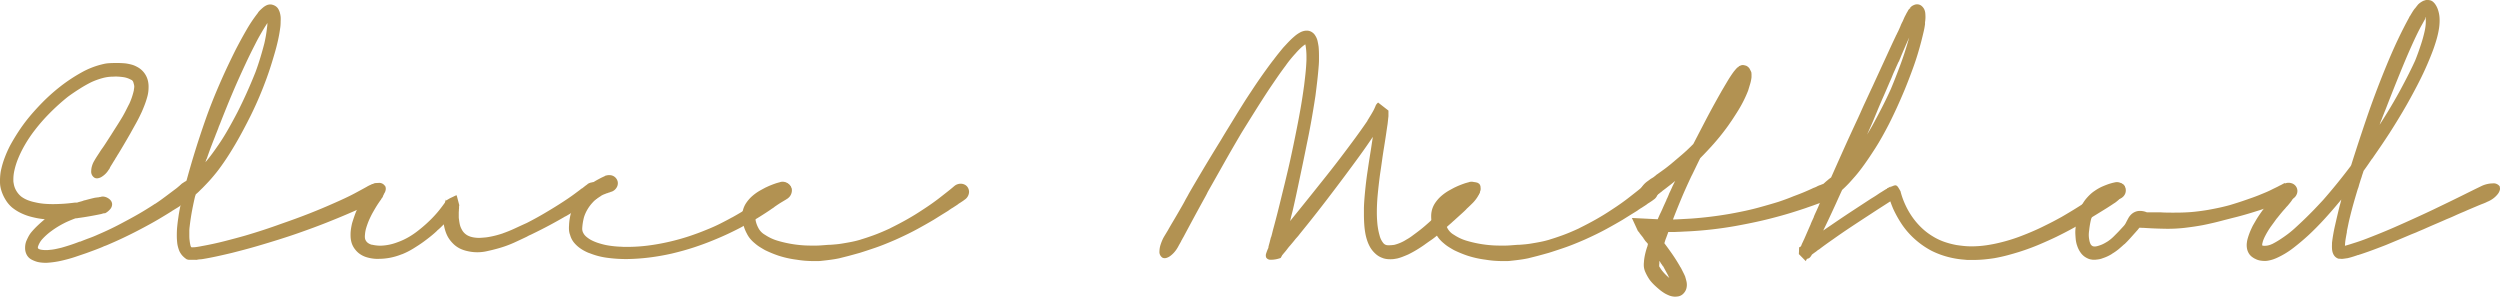 <svg xmlns="http://www.w3.org/2000/svg" viewBox="0 0 136.91 16.256"><defs><style>.a{fill:#b29252;}</style></defs><title>about_sign</title><path class="a" d="M10.64,10.094a.267.267,0,0,1,.077.178.533.533,0,0,1-.038.228,1.032,1.032,0,0,1-.14.245,1.255,1.255,0,0,1-.228.231l.007-.007a.926.926,0,0,1-.115.087.475.475,0,0,0-.066.045.412.412,0,0,1-.049.028l-.063.035h.007l-.077.049-.1.063h.007q-.077.056-.189.123c-.075.044-.161.1-.259.157h.007q-.287.182-.735.448t-1.162.637q-.35.182-.777.385t-.924.413a.811.811,0,0,1-.1.035.221.221,0,0,1-.053.024.208.208,0,0,0-.052.025q-.2.083-.427.168l-.455.168q-.294.1-.609.207t-.714.2a4.821,4.821,0,0,1-.861.126c-.07,0-.146,0-.228-.007a1.716,1.716,0,0,1-.277-.042,1.66,1.66,0,0,1-.322-.129.636.636,0,0,1-.266-.27.783.783,0,0,1-.084-.378,1.01,1.01,0,0,1,.063-.357c.038-.088.078-.175.123-.259a1.464,1.464,0,0,1,.165-.245,4.573,4.573,0,0,1,.347-.364q.185-.175.381-.336a4.236,4.236,0,0,1-.448-.063q-.209-.042-.413-.1a3,3,0,0,1-.5-.2,2.45,2.45,0,0,1-.441-.287,1.735,1.735,0,0,1-.35-.42,2.147,2.147,0,0,1-.231-.511,1.716,1.716,0,0,1-.06-.273A2.086,2.086,0,0,1,0,9.877a2.967,2.967,0,0,1,.018-.322,2.225,2.225,0,0,1,.052-.3,4.578,4.578,0,0,1,.189-.623,6.065,6.065,0,0,1,.3-.672Q.756,7.6,1,7.224a9.319,9.319,0,0,1,.567-.777q.329-.4.749-.83A10.3,10.3,0,0,1,3.3,4.739a8.939,8.939,0,0,1,1.162-.77,4.459,4.459,0,0,1,1.2-.462,1.667,1.667,0,0,1,.3-.045q.161-.011.315-.011a5.121,5.121,0,0,1,.6.021,2.764,2.764,0,0,1,.315.063,1.309,1.309,0,0,1,.3.119,1.155,1.155,0,0,1,.623.84,1.358,1.358,0,0,1,.021.3,1.905,1.905,0,0,1-.077.532q-.063.224-.14.423t-.154.375q-.161.35-.326.644t-.3.539q-.189.329-.364.626t-.3.5a.921.921,0,0,0-.059.095c-.017.03-.034.06-.053.087a1.1,1.1,0,0,0-.07.119q-.078.119-.129.207c-.035.058-.062.1-.081.129l-.039.066c-.012.021-.022.041-.032.06l.007-.007a.33.33,0,0,1-.07.112,1.136,1.136,0,0,1-.178.224,1.161,1.161,0,0,1-.207.161.551.551,0,0,1-.207.077.285.285,0,0,1-.179-.028.39.39,0,0,1-.182-.378.965.965,0,0,1,.042-.266,1.18,1.18,0,0,1,.126-.287q.034-.063.091-.154t.168-.259L5.5,8.27c.028-.044.061-.092.1-.144q.1-.14.221-.329T6.1,7.364a.057.057,0,0,0,.017-.028.063.063,0,0,1,.018-.028q.119-.189.28-.441t.308-.5c.056-.1.112-.2.168-.312s.114-.225.175-.346v.007a3.692,3.692,0,0,0,.147-.36,3.856,3.856,0,0,0,.119-.417v.007a.048.048,0,0,1,0-.021.048.048,0,0,0,0-.021.871.871,0,0,0,.021-.161.614.614,0,0,0-.007-.07.858.858,0,0,0-.035-.133A.236.236,0,0,0,7.2,4.375H7.189a1.213,1.213,0,0,0-.413-.147c-.093-.014-.189-.024-.287-.031a2.255,2.255,0,0,0-.287,0,2.238,2.238,0,0,0-.588.08A3.892,3.892,0,0,0,5,4.5H5a6.865,6.865,0,0,0-.626.354q-.34.214-.647.438a11.41,11.41,0,0,0-1.029.928,9.6,9.6,0,0,0-.791.906,7.239,7.239,0,0,0-.563.84,6.1,6.1,0,0,0-.381.791,4.036,4.036,0,0,0-.171.56,2.231,2.231,0,0,0-.06.49v.1a.5.5,0,0,0,.014.112,1.119,1.119,0,0,0,.15.434,1.193,1.193,0,0,0,.262.308,1.534,1.534,0,0,0,.361.2,2.483,2.483,0,0,0,.409.119,3.355,3.355,0,0,0,.476.077q.238.021.483.021t.56-.018q.3-.018.665-.066h.1l.035-.007h.007l.014-.007a.522.522,0,0,1,.08-.024c.031-.007.06-.015.088-.024a.9.9,0,0,0,.147-.049.129.129,0,0,1,.042-.011.294.294,0,0,0,.049-.01q.126-.035.263-.07t.262-.063l.161-.021h.039l.018-.007H5.4a.106.106,0,0,1,.046-.007.161.161,0,0,0,.052-.007l.021-.007a.413.413,0,0,1,.2-.007.592.592,0,0,1,.2.081A.529.529,0,0,1,6.08,11a.337.337,0,0,1,.06.193.414.414,0,0,1-.088.241.925.925,0,0,1-.29.242l-.105.007-.028.007.042-.007a.12.12,0,0,1-.035.011.139.139,0,0,0-.035.01H5.593a.289.289,0,0,1-.07.021q-.266.056-.605.116t-.647.1a.384.384,0,0,1-.077.014.19.19,0,0,0-.031,0l-.024,0q-.155.056-.343.136t-.308.144a4.951,4.951,0,0,0-.682.423,3.324,3.324,0,0,0-.508.458,1.152,1.152,0,0,0-.136.2,1.094,1.094,0,0,0-.088.21.128.128,0,0,0,.014.077.082.082,0,0,0,.039.031l.06.025H2.177a1.222,1.222,0,0,0,.315.035l.1,0c.044,0,.085-.006.123-.01a2.5,2.5,0,0,0,.343-.049q.161-.034.308-.07.2-.056.451-.137t.5-.178a.028.028,0,0,1,.021-.007.069.069,0,0,0,.035-.014A.028.028,0,0,0,4.4,13.23a.127.127,0,0,0,.035-.014q.245-.1.472-.182t.445-.182q.742-.315,1.435-.693.623-.329,1.029-.574t.679-.427v.007q.2-.133.339-.234t.252-.186l.2-.15.172-.129.168-.126-.007.007.07-.056.07-.056a1.331,1.331,0,0,1,.5-.235.384.384,0,0,1,.389.1ZM4.375,13.237,4.4,13.23A.028.028,0,0,1,4.375,13.237Z"/><path class="a" d="M20.734,10.017a.369.369,0,0,1,.343.161l.007-.007a.321.321,0,0,1,.042.189.486.486,0,0,1-.07.213,1.074,1.074,0,0,1-.171.217,1.213,1.213,0,0,1-.255.193l-.109.059c-.04.021-.087.046-.144.074a.618.618,0,0,0-.073.035l-.087.049-.452.2q-.283.126-.738.322t-1.124.462q-.669.267-1.621.6-.462.161-1.029.339t-1.19.36q-.315.092-.654.182t-.7.182q-.378.091-.794.182t-.794.154a1.175,1.175,0,0,1-.15.018,1.173,1.173,0,0,0-.151.018.283.283,0,0,1-.045.01.477.477,0,0,1-.066,0,.152.152,0,0,0-.031,0l-.032,0H10.5a.089.089,0,0,1-.024,0,.1.1,0,0,0-.031,0c-.038,0-.071,0-.1,0a.5.5,0,0,1-.123-.031,1.206,1.206,0,0,1-.266-.234,1.111,1.111,0,0,1-.133-.214,1.843,1.843,0,0,1-.07-.207,1.7,1.7,0,0,1-.042-.192c-.009-.075-.016-.149-.021-.224s-.007-.156-.007-.245q0-.252.021-.466c.014-.142.03-.279.049-.409s.035-.244.049-.326.027-.154.039-.217.025-.128.042-.2.036-.155.059-.262a.388.388,0,0,1-.21-.049.329.329,0,0,1-.119-.133.435.435,0,0,1,.045-.4,1.406,1.406,0,0,1,.346-.4L10,10.038a.492.492,0,0,1,.07-.056l.014-.007a.006.006,0,0,0,.007-.007.273.273,0,0,1,.046-.024A.321.321,0,0,0,10.2,9.9a.02.02,0,0,0,.014-.007q.209-.762.385-1.34t.336-1.061q.161-.49.326-.959t.375-1q.209-.525.507-1.2t.752-1.589q.315-.609.6-1.1a7.8,7.8,0,0,1,.6-.9L14.14.686l-.014.007a1.253,1.253,0,0,1,.158-.172c.067-.063.132-.118.192-.165L14.49.35A.006.006,0,0,0,14.5.343a.893.893,0,0,1,.112-.06.414.414,0,0,1,.112-.032.4.4,0,0,1,.157,0,.641.641,0,0,1,.151.052.485.485,0,0,1,.2.175,1.03,1.03,0,0,1,.084.182,1.352,1.352,0,0,1,.053.263,1.735,1.735,0,0,1,0,.241q0,.119-.007.214a1.734,1.734,0,0,1-.021.178q-.042.322-.122.676t-.179.689q-.091.315-.2.662t-.238.7A20.192,20.192,0,0,1,13.744,6.3q-.437.875-.8,1.5t-.672,1.071q-.294.427-.5.672-.182.224-.354.409t-.332.347q-.105.1-.189.186c-.056.054-.114.106-.175.157l-.021.063a.052.052,0,0,0-.007.021.051.051,0,0,1-.007.021v-.007q-.077.315-.161.752t-.14.92a2.015,2.015,0,0,0-.018.221c0,.082,0,.155,0,.221,0,.1,0,.2.014.294a2.133,2.133,0,0,0,.049.294.226.226,0,0,0,.049.1,1.35,1.35,0,0,0,.252-.011c.089-.012.18-.027.273-.045H11q.672-.119,1.3-.28t1.117-.3q.546-.161,1.036-.322t.931-.322q.91-.315,1.582-.581t1.176-.49q.84-.364,1.295-.609t.63-.343a.021.021,0,0,0,.014-.007.078.078,0,0,1,.021-.014.046.046,0,0,0,.021-.021s0,0-.007.014a1.668,1.668,0,0,1,.336-.147A1,1,0,0,1,20.734,10.017ZM11.361,8.582a1.184,1.184,0,0,1-.042.116c0,.007-.008.01-.011.01s-.006.008-.01.025-.021.066-.049.15q.175-.2.378-.476t.441-.63q.2-.3.434-.71t.49-.9q.252-.494.507-1.057t.494-1.165q.14-.379.263-.784t.22-.784V2.38c.028-.122.055-.254.081-.4s.048-.3.066-.469a1.513,1.513,0,0,0,.021-.252l-.073.115-.074.116q-.133.217-.27.458t-.255.479q-.259.5-.518,1.054T12.936,4.62q-.28.645-.5,1.187t-.381.956c-.009.023-.021.051-.035.084l-.035.084a.412.412,0,0,0-.021.063.292.292,0,0,1-.021.056l-.074.189c-.026.065-.05.126-.074.182l.007-.007q-.119.294-.228.581T11.361,8.582Z"/><path class="a" d="M32.165,10.087a.592.592,0,0,1,.343-.105.511.511,0,0,1,.217.046.379.379,0,0,1,.161.144.4.4,0,0,1,.038.364.63.63,0,0,1-.249.329h.007a.3.3,0,0,1-.06.039.251.251,0,0,0-.045.024l-.018.007-.018.007a.62.62,0,0,0-.077.038l-.133.081-.081.042c-.026.014-.057.033-.094.056s-.054.028-.077.042L32,11.249H32a.454.454,0,0,0-.077.042l-.077.049c-.051.033-.108.067-.171.1l-.193.112V11.55c-.051.028-.1.057-.154.087s-.1.062-.154.094l-.154.091a.52.52,0,0,1-.07.035.151.151,0,0,0-.049.028q-.343.2-.791.441t-1.022.518q-.028.014-.063.028a.323.323,0,0,0-.056.028.463.463,0,0,0-.06.028l-.045.028q-.336.161-.718.336a6.083,6.083,0,0,1-.878.315q-.294.083-.609.15a2.37,2.37,0,0,1-1.067-.007,1.8,1.8,0,0,1-.4-.136,1.41,1.41,0,0,1-.382-.276,1.712,1.712,0,0,1-.291-.382,1.862,1.862,0,0,1-.14-.343,3.007,3.007,0,0,1-.077-.329,3.864,3.864,0,0,1-.371.35h.007q-.146.14-.332.291c-.124.1-.265.209-.424.325s-.337.23-.536.354a4.052,4.052,0,0,1-.647.326l.007-.007a3.429,3.429,0,0,1-.644.192,3.363,3.363,0,0,1-.623.06h-.126a.822.822,0,0,1-.119-.007,2.06,2.06,0,0,1-.364-.066,1.335,1.335,0,0,1-.357-.15,1.156,1.156,0,0,1-.312-.276,1.118,1.118,0,0,1-.193-.34,1.392,1.392,0,0,1-.066-.329,2.708,2.708,0,0,1,0-.3q.014-.154.035-.27c.014-.077.03-.153.049-.228.037-.121.077-.242.119-.364s.088-.24.14-.357q.119-.266.228-.494t.179-.347l.063-.1c.019-.028.035-.054.049-.077v.007c.009-.019.018-.036.024-.052a.117.117,0,0,1,.025-.039l.028-.056a.587.587,0,0,1,.333-.266.4.4,0,0,1,.354.035.515.515,0,0,1,.144.192.569.569,0,0,1,.045.221.688.688,0,0,1-.018.154.585.585,0,0,1-.06.154c-.009.009-.019.02-.028.031a.252.252,0,0,0-.028.046l.007-.007a.09.09,0,0,0-.021.032.132.132,0,0,1-.028.039q-.056.077-.151.22t-.241.4q-.07.119-.144.27t-.123.27q-.063.154-.123.347a1.74,1.74,0,0,0-.073.4.735.735,0,0,0,0,.164.333.333,0,0,0,.045.137.409.409,0,0,0,.14.15.659.659,0,0,0,.2.087l-.007-.007a2.168,2.168,0,0,0,.455.056,2.752,2.752,0,0,0,.931-.182,3.676,3.676,0,0,0,.662-.308,4.4,4.4,0,0,0,.515-.357q.231-.182.423-.357t.333-.322q.217-.224.385-.437t.3-.4a.476.476,0,0,1,.042-.126v-.035l.042.049a.388.388,0,0,1,.091-.066c.056-.035.119-.07.189-.1s.133-.065.189-.091.086-.032.091-.018l.14.532-.021.112.014-.035a.541.541,0,0,0-.007.084.42.42,0,0,1-.007.077.191.191,0,0,1,0,.039.152.152,0,0,0,0,.031.885.885,0,0,0-.007.1v.234a.783.783,0,0,0,.014.147,2.6,2.6,0,0,0,.042.259,1.026,1.026,0,0,0,.1.266.773.773,0,0,0,.462.4h-.007a1.368,1.368,0,0,0,.259.059,1.97,1.97,0,0,0,.259.018q.119-.007.252-.018a2.536,2.536,0,0,0,.252-.031q.238-.042.434-.095t.357-.108h-.007a6.941,6.941,0,0,0,.654-.266q.3-.14.655-.3.532-.273.977-.536t.752-.458q.315-.2.525-.343t.357-.252l.15-.112.123-.091.07-.056a.677.677,0,0,1,.07-.049l-.007.007a.156.156,0,0,0,.042-.028l.126-.1c.042-.033.088-.065.14-.1Z"/><path class="a" d="M42.587,10.108A.549.549,0,0,1,42.917,10a.458.458,0,0,1,.357.168.42.42,0,0,1,.091.273.507.507,0,0,1-.052.217.52.52,0,0,1-.15.189.15.15,0,0,1-.063.042.032.032,0,0,0-.018.014.039.039,0,0,1-.018.014L43,10.955l-.21.126q-.141.084-.392.259v.007l-.063.042a.086.086,0,0,1-.021.014.078.078,0,0,0-.021.014l-.049.032a.232.232,0,0,0-.042.031q-.245.168-.616.4t-.931.529h.007q-.315.168-.71.357t-.893.392q-.483.2-1.043.385t-1.225.343a12.565,12.565,0,0,1-1.264.22,11.166,11.166,0,0,1-1.2.081,7.83,7.83,0,0,1-1.1-.073,3.964,3.964,0,0,1-.956-.256l.007.007a2.381,2.381,0,0,1-.462-.238,1.784,1.784,0,0,1-.371-.329,1.129,1.129,0,0,1-.231-.462v.014a.975.975,0,0,1-.052-.245,1.631,1.631,0,0,1,0-.238,3,3,0,0,1,.109-.71,3.04,3.04,0,0,1,.227-.584,3.22,3.22,0,0,1,.3-.455,3.179,3.179,0,0,1,.3-.343,2.043,2.043,0,0,1,.266-.21q.147-.1.287-.182.182-.1.294-.157l.175-.081a.154.154,0,0,1,.091-.035.578.578,0,0,1,.21-.017.467.467,0,0,1,.189.059.458.458,0,0,1,.217.294.446.446,0,0,1-.066.336.528.528,0,0,1-.291.224l.014-.014-.045.021-.045.021a.236.236,0,0,0-.042.01.424.424,0,0,0-.063.024l-.046.014c-.016,0-.036.012-.06.021l-.126.049a.933.933,0,0,0-.147.077h.007q-.105.063-.228.15a1.49,1.49,0,0,0-.242.221,2.128,2.128,0,0,0-.255.336,2.1,2.1,0,0,0-.207.448,3.068,3.068,0,0,0-.1.623.487.487,0,0,0,.053.242.663.663,0,0,0,.178.221,1.509,1.509,0,0,0,.34.217,2.648,2.648,0,0,0,.417.154,3.4,3.4,0,0,0,.5.112,5.438,5.438,0,0,0,.567.056c.065,0,.139.008.22.011s.155,0,.221,0a8.967,8.967,0,0,0,1.092-.07,11.7,11.7,0,0,0,1.176-.21q.573-.133,1.078-.3t.945-.35q.406-.16.77-.343T40.1,11.9l-.007.007q.568-.315.966-.584t.63-.445q.224-.182.378-.315t.252-.224l.032-.028.039-.028.1-.1A.542.542,0,0,1,42.587,10.108Z"/><path class="a" d="M42.23,10.136c.07-.028.132-.051.186-.07s.1-.035.15-.049.1-.028.154-.042l.014-.007a.5.5,0,0,1,.392.063.448.448,0,0,1,.21.308.466.466,0,0,1-.1.329.57.57,0,0,1-.287.2h.007a.581.581,0,0,1-.077.018.49.49,0,0,1-.063,0c-.023,0-.059,0-.1.007a1.761,1.761,0,0,0-.217.042.38.38,0,0,1-.084.014q-.119.035-.287.1a1.752,1.752,0,0,0-.371.2v.007a1.5,1.5,0,0,0-.2.175.739.739,0,0,0-.157.252q-.014.056-.025.105a.507.507,0,0,0-.01.1,1.1,1.1,0,0,0,.039.28,1.459,1.459,0,0,0,.123.308.9.9,0,0,0,.371.385,2.553,2.553,0,0,0,.315.179,2.5,2.5,0,0,0,.35.136,6.423,6.423,0,0,0,1.848.273q.308.007.542-.01l.431-.032h.077q.2-.014.371-.031t.371-.053c.145-.023.293-.05.444-.08s.316-.071.494-.123H47.13q.308-.091.707-.235t.924-.388h-.007q.525-.259.948-.5t.76-.466q.357-.231.612-.413t.431-.322q.315-.245.49-.385c.117-.093.2-.164.252-.21a.221.221,0,0,0,.035-.028.549.549,0,0,1,.329-.112.488.488,0,0,1,.2.042.417.417,0,0,1,.158.119.463.463,0,0,1,.1.28.5.5,0,0,1-.053.221.523.523,0,0,1-.15.186.021.021,0,0,1-.014.007.006.006,0,0,0-.007.007c-.023.019-.057.043-.1.074s-.106.071-.186.123a.385.385,0,0,0-.056.035l-.063.049c-.033.023-.068.046-.105.07s-.077.049-.119.077-.056.036-.084.052-.059.036-.091.06a.245.245,0,0,0-.052.035.281.281,0,0,1-.053.035h.007l-.364.224-.448.28q-.378.224-.882.5t-1.2.588q-.658.287-1.13.448t-.83.273q-.357.1-.637.175l-.5.126c-.135.028-.279.053-.431.074s-.316.041-.493.059a1.9,1.9,0,0,1-.221.018c-.082,0-.162,0-.241,0-.136,0-.284-.006-.445-.017s-.328-.032-.5-.06A5.376,5.376,0,0,1,42.629,14a6.284,6.284,0,0,1-.728-.3q-.126-.07-.284-.168a2.076,2.076,0,0,1-.27-.2,1.881,1.881,0,0,1-.259-.252,1.454,1.454,0,0,1-.21-.336v.007a2.339,2.339,0,0,1-.171-.448,1.7,1.7,0,0,1-.06-.441,1.38,1.38,0,0,1,.021-.266,1.28,1.28,0,0,1,.189-.469,2.015,2.015,0,0,1,.273-.329,2.63,2.63,0,0,1,.469-.35q.224-.126.371-.2l-.007.007C42.072,10.2,42.16,10.164,42.23,10.136Z"/><path class="a" d="M81,10.059a.288.288,0,0,1,.081.186.659.659,0,0,1-.035.259,1.309,1.309,0,0,1-.144.3,1.979,1.979,0,0,1-.238.3c-.042.042-.092.091-.15.147s-.12.115-.186.175l-.007.007-.021.024-.021.024q-.084.084-.224.21l-.364.329c-.023.023-.049.047-.077.07s-.054.046-.077.07a.174.174,0,0,0-.039.035.184.184,0,0,1-.039.035l.007-.007q-.161.14-.357.318t-.441.382a3.674,3.674,0,0,1-.315.238q-.175.119-.357.252-.2.14-.42.273t-.462.252q-.161.07-.308.126a2.519,2.519,0,0,1-.287.091l-.165.028a1.437,1.437,0,0,1-.22.014,1.513,1.513,0,0,1-.207-.014,1.019,1.019,0,0,1-.2-.049h.007a1.085,1.085,0,0,1-.4-.231,1.506,1.506,0,0,1-.291-.35,2.039,2.039,0,0,1-.171-.381,2.843,2.843,0,0,1-.1-.389,4.6,4.6,0,0,1-.06-.5q-.018-.259-.018-.553c0-.1,0-.2,0-.3s.006-.205.011-.308q.028-.427.08-.91t.123-.931q.035-.245.077-.515t.084-.528l.028-.182c.009-.061.019-.124.028-.189l.028-.182q.014-.091.028-.189-.35.525-.742,1.064t-.805,1.092q-.448.6-.969,1.281t-1.047,1.337l-.441.546a1.732,1.732,0,0,1-.115.143l-.116.13c-.051.065-.1.127-.15.186l-.15.178q-.07.077-.133.161t-.126.161a.249.249,0,0,0-.024.028.249.249,0,0,1-.024.028c-.009.01-.024.027-.045.053l-.06.073-.011.011a.064.064,0,0,0-.01.018l-.024.045-.053.094a1.5,1.5,0,0,1-.56.1.276.276,0,0,1-.231-.115.316.316,0,0,1,0-.242,2.156,2.156,0,0,1,.116-.294l.007-.07.035-.133c.009-.028.017-.056.024-.084a.6.6,0,0,1,.024-.077l-.007.007c0-.019.009-.036.014-.053s.009-.034.014-.052l.014-.06a.442.442,0,0,1,.028-.081L69.607,13c.023-.074.043-.147.06-.217s.034-.14.052-.21l.063-.231q.161-.6.3-1.169t.28-1.141q.07-.294.147-.616t.158-.689q.08-.368.168-.788t.186-.917q.1-.5.2-1.064t.192-1.239v.007q.042-.336.081-.7c.026-.243.043-.49.053-.742v-.21a3.8,3.8,0,0,0-.042-.546l-.021-.1a1.982,1.982,0,0,0-.287.234q-.14.136-.259.276c-.094.1-.185.208-.273.315s-.175.222-.259.343q-.252.335-.476.661t-.441.648q-.4.609-.788,1.229T68,7.259q-.532.9-1,1.732t-.809,1.432c-.033.056-.062.111-.087.165s-.053.106-.081.157q-.456.826-.746,1.365t-.465.868c-.023.038-.046.077-.067.119a.913.913,0,0,1-.06.1h.007c-.038.07-.069.127-.095.171s-.045.081-.06.108a1.682,1.682,0,0,1-.206.312,1.368,1.368,0,0,1-.235.224.67.67,0,0,1-.231.116.3.3,0,0,1-.2-.014.376.376,0,0,1-.168-.364,1.172,1.172,0,0,1,.056-.333,2.5,2.5,0,0,1,.154-.382q.042-.077.1-.171l.154-.255q.1-.182.29-.5t.466-.8l.042-.073c.014-.026.028-.05.042-.074L64.889,11l.028-.056c.028-.051.057-.1.087-.154s.06-.1.087-.161q.315-.546.752-1.281T66.87,7.658q.161-.273.357-.591l.406-.662q.21-.343.434-.7t.448-.689q.245-.378.521-.773t.578-.8a.157.157,0,0,0,.024-.032.173.173,0,0,1,.024-.031l.007-.007s0,0,.014-.021a.547.547,0,0,1,.039-.049.47.47,0,0,0,.039-.049q.119-.161.249-.322c.086-.107.174-.214.263-.322l.192-.207q.1-.108.2-.207t.231-.21a1.565,1.565,0,0,1,.266-.189.827.827,0,0,1,.193-.087.675.675,0,0,1,.206-.032.5.5,0,0,1,.287.084.541.541,0,0,1,.182.189.9.9,0,0,1,.126.3q.035.161.056.308c.014.154.021.313.021.476,0,.084,0,.17,0,.259s-.006.175-.011.259q-.035.455-.084.882t-.1.819q-.119.777-.238,1.435T71.56,7.917q-.112.56-.213,1.043l-.189.9q-.088.42-.168.791t-.158.714c-.023.107-.05.217-.08.329s-.058.224-.081.336a.314.314,0,0,0-.011.039c0,.012-.006.024-.01.039l.78-.966q.423-.525.941-1.176.568-.707,1.019-1.3t.83-1.109q.189-.259.35-.486t.315-.452h-.007a.092.092,0,0,0,.021-.035.08.08,0,0,1,.021-.035.727.727,0,0,0,.042-.07c.07-.112.138-.223.2-.332a2.275,2.275,0,0,0,.168-.347l-.007.035a.127.127,0,0,0,.011-.039.061.061,0,0,1,.018-.039.456.456,0,0,1,.024-.042.775.775,0,0,1,.094-.1l.567.441v.308c-.009.075-.017.148-.024.22s-.015.144-.024.214q-.035.224-.066.444c-.021.147-.043.293-.066.438l-.063.4q-.056.336-.108.714t-.109.749q-.077.582-.126,1.1t-.049.983a6.443,6.443,0,0,0,.042.749v-.007a3.553,3.553,0,0,0,.108.528,1.06,1.06,0,0,0,.192.4.318.318,0,0,0,.231.133,1.439,1.439,0,0,0,.175,0,1.249,1.249,0,0,0,.175-.018l-.007.007a2.194,2.194,0,0,0,.364-.119,2.065,2.065,0,0,0,.322-.168,2.79,2.79,0,0,0,.294-.186l.28-.207q.245-.182.452-.36t.381-.34q.315-.294.518-.49t.357-.357l.007-.007.007-.01.007-.011a.048.048,0,0,1,.021-.021q.1-.1.207-.217t.214-.224l-.007.007.112-.112.112-.112L80,10.451h-.007a2.068,2.068,0,0,1,.276-.245,1.33,1.33,0,0,1,.28-.161.662.662,0,0,1,.252-.056.277.277,0,0,1,.192.07Z"/><path class="a" d="M79.96,10.136c.07-.028.132-.051.186-.07s.1-.035.15-.049.1-.028.154-.042l.014-.007a.5.5,0,0,1,.392.063.448.448,0,0,1,.21.308.466.466,0,0,1-.1.329.57.57,0,0,1-.287.2h.007a.581.581,0,0,1-.077.018.49.49,0,0,1-.063,0c-.023,0-.059,0-.1.007a1.761,1.761,0,0,0-.217.042.38.38,0,0,1-.084.014q-.119.035-.287.1a1.752,1.752,0,0,0-.371.2v.007a1.5,1.5,0,0,0-.2.175.739.739,0,0,0-.157.252q-.014.056-.025.105a.507.507,0,0,0-.01.1,1.1,1.1,0,0,0,.039.28,1.459,1.459,0,0,0,.123.308.9.9,0,0,0,.371.385,2.553,2.553,0,0,0,.315.179,2.5,2.5,0,0,0,.35.136,6.423,6.423,0,0,0,1.848.273q.308.007.542-.01l.431-.032h.077q.2-.014.371-.031t.371-.053c.145-.023.293-.05.444-.08s.316-.071.494-.123H84.86q.308-.091.707-.235t.924-.388h-.007q.525-.259.948-.5t.76-.466q.357-.231.612-.413t.431-.322q.315-.245.49-.385c.117-.093.2-.164.252-.21a.221.221,0,0,0,.035-.028.549.549,0,0,1,.329-.112.488.488,0,0,1,.2.042.417.417,0,0,1,.158.119.463.463,0,0,1,.1.28.5.5,0,0,1-.053.221.523.523,0,0,1-.15.186.021.021,0,0,1-.014.007.006.006,0,0,0-.007.007c-.023.019-.057.043-.1.074s-.106.071-.186.123a.385.385,0,0,0-.056.035l-.063.049c-.033.023-.068.046-.105.07s-.077.049-.119.077-.056.036-.084.052-.059.036-.091.06a.245.245,0,0,0-.052.035.281.281,0,0,1-.053.035h.007l-.364.224-.448.28q-.378.224-.882.5t-1.2.588q-.658.287-1.13.448t-.83.273q-.357.1-.637.175l-.5.126c-.135.028-.279.053-.431.074s-.316.041-.493.059a1.9,1.9,0,0,1-.221.018c-.082,0-.162,0-.241,0-.136,0-.284-.006-.445-.017s-.328-.032-.5-.06A5.376,5.376,0,0,1,80.359,14a6.284,6.284,0,0,1-.728-.3q-.126-.07-.284-.168a2.076,2.076,0,0,1-.27-.2,1.881,1.881,0,0,1-.259-.252,1.454,1.454,0,0,1-.21-.336v.007a2.339,2.339,0,0,1-.171-.448,1.7,1.7,0,0,1-.06-.441,1.38,1.38,0,0,1,.021-.266,1.28,1.28,0,0,1,.189-.469,2.015,2.015,0,0,1,.273-.329,2.63,2.63,0,0,1,.469-.35q.224-.126.371-.2l-.007.007C79.8,10.2,79.89,10.164,79.96,10.136Z"/><path class="a" d="M100.575,10.241a.285.285,0,0,1,.007.189.6.6,0,0,1-.1.2,1.181,1.181,0,0,1-.445.35l-.028.01A.131.131,0,0,0,99.98,11c-.038.014-.079.03-.123.049s-.106.042-.186.07c-.047.014-.1.032-.158.053l-.22.081-.13.045-.15.052-.063.021h.007q-.287.1-.808.263t-1.243.347q-.784.2-1.89.4a20.977,20.977,0,0,1-2.506.287l-.294.014-.263.014c-.086,0-.177.008-.273.01s-.2,0-.318,0a.048.048,0,0,0-.007.021.053.053,0,0,1-.007.021q-.056.154-.1.273c-.033.079-.067.18-.1.3q.2.266.413.57t.434.683a.261.261,0,0,0,.039.066.3.3,0,0,1,.039.067l.115.228q.059.115.108.234c0,.019,0,.03.007.035.019.065.036.13.052.193a.87.87,0,0,1,.024.22.815.815,0,0,1-.031.2.642.642,0,0,1-.15.252.522.522,0,0,1-.27.158.994.994,0,0,1-.235.018.962.962,0,0,1-.266-.056c-.07-.028-.138-.059-.2-.091a1.453,1.453,0,0,1-.15-.091c-.063-.042-.121-.084-.172-.126q-.146-.119-.287-.252a2.656,2.656,0,0,1-.252-.273,2.246,2.246,0,0,1-.13-.2,2.509,2.509,0,0,1-.129-.252.96.96,0,0,1-.084-.318,1.32,1.32,0,0,1,.007-.242l0-.017,0-.018a3.151,3.151,0,0,1,.063-.389q.042-.185.1-.36v.007a.114.114,0,0,1,.014-.049l.014-.028c0-.019.008-.036.01-.052a.664.664,0,0,1,.018-.074.273.273,0,0,0-.039-.052.641.641,0,0,1-.045-.053l-.007-.007a.575.575,0,0,1-.1-.126.072.072,0,0,1-.018-.024.072.072,0,0,0-.018-.024.062.062,0,0,1-.018-.028.063.063,0,0,0-.018-.028l.014.014-.1-.126a.992.992,0,0,0-.066-.084.3.3,0,0,1-.045-.063l-.028-.042-.031-.035c-.012-.014-.022-.026-.032-.035l-.329-.714,1.414.07c.051-.117.1-.235.161-.357s.11-.24.161-.357c.023-.051.049-.107.077-.168l.077-.168a.055.055,0,0,0,.007-.024.052.052,0,0,1,.007-.024.444.444,0,0,1,.028-.049c.047-.107.082-.187.1-.238s.048-.1.074-.158.056-.119.091-.2.092-.195.171-.354q-.133.112-.231.189l-.2.154c-.051.042-.1.078-.14.108l-.119.088a.589.589,0,0,1-.073.063l-.066.049a.54.54,0,0,1-.053.045c-.021.017-.031.022-.031.018l-.024.024a.089.089,0,0,1-.025.018,1.224,1.224,0,0,1-.312.168.866.866,0,0,1-.291.056.344.344,0,0,1-.329-.161v.007a.268.268,0,0,1-.049-.182.578.578,0,0,1,.063-.217A1.17,1.17,0,0,1,90,10.129a1.218,1.218,0,0,1,.22-.2l.087-.063c.026-.019.05-.038.074-.056s.058-.037.091-.056.072-.044.119-.077l.035-.035a.186.186,0,0,0,.049-.035l.021-.021a.116.116,0,0,1,.028-.021l.354-.252q.207-.146.5-.392.238-.2.529-.448t.626-.588q.294-.567.651-1.253T94.219,5.1a.22.22,0,0,0,.024-.042L94.275,5c.107-.182.216-.365.325-.549s.221-.354.333-.507c.009-.014.026-.035.049-.063l.07-.084.028-.028a.328.328,0,0,1,.042-.049.185.185,0,0,1,.063-.042l.014-.007a.02.02,0,0,0-.014.007l.063-.063c.009,0,.014,0,.014.007A.083.083,0,0,1,95.29,3.6l.1-.035h.084a.224.224,0,0,1,.049.007.558.558,0,0,1,.063.021l.007-.007a.45.45,0,0,1,.217.168q.049.091.1.2L95.913,4a.237.237,0,0,1,.007.06V4.1c0,.042,0,.082,0,.119a.752.752,0,0,1-.011.091,1.916,1.916,0,0,1-.066.294q-.045.147-.087.287l-.021.07A6.683,6.683,0,0,1,95.22,6q-.287.469-.574.875a12.619,12.619,0,0,1-.788.991q-.389.437-.746.794-.133.266-.245.5l-.217.448V9.6q-.364.77-.6,1.34t-.423,1.054L91.622,12l0,.011,0,.01q.238-.007.465-.021l.508-.028a21.33,21.33,0,0,0,2.128-.259q.938-.168,1.575-.343t1.1-.318q.466-.157.809-.3.378-.14.6-.234t.389-.171l.059-.028.06-.028c.028-.009.056-.02.084-.031l.091-.039h-.007a.917.917,0,0,1,.1-.049q.049-.021.091-.035l-.007.007a1.262,1.262,0,0,1,.5-.119.577.577,0,0,1,.255.052.324.324,0,0,1,.158.158Zm-9.24,4.809-.14-.256-.119-.22-.007.007-.053-.081a.865.865,0,0,0-.052-.073.252.252,0,0,1-.042-.077.341.341,0,0,1-.042-.063.36.36,0,0,0-.007.074v.073a.508.508,0,0,0-.007.091.164.164,0,0,1-.007.049,1.05,1.05,0,0,0,.06.1c.025.04.057.085.094.136a2.586,2.586,0,0,0,.406.413l-.014-.028-.014-.028a.309.309,0,0,1-.028-.056.315.315,0,0,0-.028-.056ZM95.4,4.522a.071.071,0,0,1-.014.021.086.086,0,0,0-.014.021C95.386,4.545,95.4,4.532,95.4,4.522Z"/><path class="a" d="M116.332,10.157a.267.267,0,0,1,.046.189.684.684,0,0,1-.074.238,1.186,1.186,0,0,1-.179.256,1.678,1.678,0,0,1-.269.241.184.184,0,0,1-.039.028l-.045.028.007-.007c-.009.009-.017.014-.021.014l-.007.007-.151.1-.228.147-.567.35q-.364.224-.833.5-.266.154-.605.336t-.752.385q-.392.189-.917.413t-1.12.413q-.322.1-.658.189t-.7.154q-.266.042-.563.07t-.62.028h-.22a1.582,1.582,0,0,1-.221-.014,4.913,4.913,0,0,1-.914-.15,4.6,4.6,0,0,1-.906-.34,4.548,4.548,0,0,1-.872-.6,4.358,4.358,0,0,1-.739-.83,6.132,6.132,0,0,1-.49-.875c-.028-.065-.055-.133-.081-.2s-.05-.138-.073-.2q-.281.182-.539.347t-.5.325q-.616.4-1.127.739t-.952.654q-.224.155-.417.294t-.375.28a.288.288,0,0,0-.074.045l-.081.066-.081.056c-.025.019-.071.054-.136.1l-.014.014a.7.7,0,0,1-.084.126.264.264,0,0,1-.182.1.571.571,0,0,0-.045.081.246.246,0,0,1-.024.045l-.378-.385.007-.133.007-.238a.053.053,0,0,0,.021-.007.106.106,0,0,0,.042-.014l.049-.056a1.608,1.608,0,0,1,.077-.182c.028-.056.053-.112.077-.168v.007c.065-.149.128-.294.189-.434s.122-.278.182-.413l-.007.007c.028-.07.058-.14.091-.21s.063-.138.091-.2h-.007q.049-.119.1-.228t.1-.22c.037-.08.065-.144.084-.193s.04-.1.063-.15a.363.363,0,0,0,.018-.039l.007-.021.014-.035c.007-.017.018-.043.031-.081-.028-.014-.064-.034-.108-.06a.177.177,0,0,1-.081-.074.289.289,0,0,1-.021-.189.689.689,0,0,1,.091-.22,1.489,1.489,0,0,1,.178-.234,2.27,2.27,0,0,1,.235-.224q.028-.021.063-.053a.523.523,0,0,1,.056-.045.427.427,0,0,1,.049-.039c.023-.016.046-.034.07-.052q.28-.63.637-1.428t.854-1.862c.014-.033.031-.071.052-.116s.039-.083.053-.115q.146-.336.3-.662l.283-.612c.065-.136.127-.267.186-.4l.179-.389.539-1.172q.252-.55.455-.977a.151.151,0,0,1,.028-.056s-.006,0,0,0a.052.052,0,0,1,.01-.018c.023-.051.045-.1.067-.14s.043-.088.066-.14c.037-.08.072-.156.1-.231s.067-.147.1-.217V1.19c.028-.065.057-.13.087-.2s.062-.128.095-.189l.042-.084q.014-.021.038-.063c.017-.028.029-.051.039-.07l.014-.028.007-.007A.241.241,0,0,1,104.548.5a.284.284,0,0,0,.031-.049V.469l.014.014a.48.48,0,0,1,.052-.095A.3.3,0,0,1,104.7.336a.686.686,0,0,1,.137-.07.407.407,0,0,1,.185-.028.374.374,0,0,1,.235.108.542.542,0,0,1,.123.165.688.688,0,0,1,.052.178,1.128,1.128,0,0,1,.011.137,1.619,1.619,0,0,1,0,.207,1.717,1.717,0,0,1-.021.186l0,.018,0,.017v.07a3.958,3.958,0,0,1-.077.417q-.056.242-.126.515-.2.77-.437,1.424T104.313,4.9q-.231.553-.448,1.025t-.42.872q-.413.8-.76,1.34t-.612.906q-.252.35-.452.581t-.36.406l-.007.007q-.1.105-.186.189c-.059.056-.12.115-.186.175q-.2.434-.329.724c-.089.194-.169.369-.242.525s-.143.308-.213.455-.154.321-.252.521c.122-.084.244-.168.368-.252l.4-.273q.392-.266.844-.563l1-.654c.07-.042.14-.085.21-.129s.142-.092.217-.144l.063-.042a.085.085,0,0,1,.035-.021.092.092,0,0,0,.035-.021l.151-.095.15-.094-.021.021a.019.019,0,0,1,.014-.007.019.019,0,0,0,.014-.007.157.157,0,0,0,.024-.032.042.042,0,0,1,.039-.017.707.707,0,0,1,.063-.035.513.513,0,0,0,.063-.035l.014.077v-.077c.028,0,.051-.009.07-.014a.167.167,0,0,0,.049-.021.7.7,0,0,1,.119-.039.134.134,0,0,1,.095.014.3.3,0,0,1,.094.1q.049.073.126.213l.007.028.007.035.014.049a4.365,4.365,0,0,0,.252.665,4.251,4.251,0,0,0,.385.658,3.931,3.931,0,0,0,.5.574,3.4,3.4,0,0,0,.588.448,3.229,3.229,0,0,0,.62.3,4.446,4.446,0,0,0,.662.178h-.007c.149.023.294.042.434.056s.275.021.406.021a5.638,5.638,0,0,0,.836-.06q.4-.059.759-.15a9.152,9.152,0,0,0,1.026-.312q.479-.179.9-.368.175-.077.368-.171l.381-.189q.189-.094.364-.189l.315-.171q.568-.33.991-.6t.689-.448a.221.221,0,0,1,.035-.028.239.239,0,0,0,.035-.028q.273-.182.434-.294t.224-.161a1.9,1.9,0,0,1,.315-.175,1.506,1.506,0,0,1,.3-.1.579.579,0,0,1,.245,0A.283.283,0,0,1,116.332,10.157ZM103.977,3.374l-.1.221q-.049.108-.1.228c-.051.107-.1.217-.144.329s-.092.224-.144.336q-.1.231-.2.465t-.21.479l-.171.4q-.067.157-.115.277l-.095.228-.1.241q-.056.133-.14.322t-.21.469q.077-.126.13-.217t.136-.231q.231-.42.5-.938t.539-1.113q.245-.588.511-1.3t.49-1.516q-.119.266-.238.539t-.238.56l.007-.007c-.009.019-.017.036-.024.052s-.015.034-.024.053l-.049.126Zm.665-2.982-.056.056c.019-.033.03-.049.035-.049A.028.028,0,0,1,104.642.392Z"/><path class="a" d="M125.124,10.052a.54.54,0,0,1,.381-.014.443.443,0,0,1,.273.6.5.5,0,0,1-.276.276q-.021.007-.063.018a.31.31,0,0,0-.056.018h-.021c-.023.009-.058.021-.1.035s-.119.04-.217.077-.219.084-.378.14-.343.119-.553.189-.49.16-.8.255-.672.2-1.092.3l-.172.045-.178.045c-.178.047-.372.1-.584.15s-.431.1-.655.144q-.448.084-.987.147a8.2,8.2,0,0,1-1.141.049q-.378-.007-.654-.021t-.487-.028a.379.379,0,0,1-.049,0l-.042,0-.066-.007h-.045l-.011.014-.01.014a.16.16,0,0,0-.028.035.144.144,0,0,0-.028.035.3.3,0,0,0-.024.028.311.311,0,0,1-.024.028.408.408,0,0,0-.032.035l-.031.035-.294.329q-.168.189-.343.357V13.37c-.084.08-.186.168-.3.266a2.921,2.921,0,0,1-.381.266h.007a2.178,2.178,0,0,1-.532.245h.007a1.259,1.259,0,0,1-.157.046,1.376,1.376,0,0,1-.179.024.309.309,0,0,1-.07.007h-.112a.241.241,0,0,1-.056-.007.7.7,0,0,1-.259-.077.921.921,0,0,1-.367-.312,1.367,1.367,0,0,1-.193-.4v.007a1.673,1.673,0,0,1-.07-.332q-.014-.151-.021-.3t.011-.3c.007-.093.015-.18.024-.259s.022-.151.039-.231a2.428,2.428,0,0,1,.066-.252v.007a2.412,2.412,0,0,1,.171-.452,2.507,2.507,0,0,1,.221-.36,2.662,2.662,0,0,1,.262-.291,1.9,1.9,0,0,1,.255-.207l-.007.007a2.466,2.466,0,0,1,.455-.259q.2-.084.343-.133.161-.049.235-.066l.108-.024a.483.483,0,0,1,.217.007.508.508,0,0,1,.186.091.5.5,0,0,1,.129.15.386.386,0,0,1,.049.192.47.47,0,0,1-.119.318.518.518,0,0,1-.3.172.206.206,0,0,0-.035,0,.21.21,0,0,1-.035,0h-.007a.093.093,0,0,1-.039.007h-.045l-.032,0a.156.156,0,0,1-.031,0l-.007,0s-.007,0-.021,0a1.248,1.248,0,0,0-.185.052l-.214.074.007-.007c-.052.023-.109.052-.172.087a1.179,1.179,0,0,0-.192.136,1.368,1.368,0,0,0-.192.189,1.216,1.216,0,0,0-.171.28,1.474,1.474,0,0,0-.14.392,4.59,4.59,0,0,0-.077.49,1.878,1.878,0,0,0-.021.252,1.4,1.4,0,0,0,.028.273.774.774,0,0,0,.056.2.27.27,0,0,0,.126.14.281.281,0,0,0,.112.021.546.546,0,0,0,.133-.018,1.507,1.507,0,0,0,.147-.045,1.456,1.456,0,0,0,.234-.1q.109-.059.2-.116a2.166,2.166,0,0,0,.318-.259c.1-.1.195-.194.284-.287l.259-.28a.768.768,0,0,0,.14-.2q.056-.111.133-.252a.837.837,0,0,1,.207-.245.7.7,0,0,1,.322-.14.944.944,0,0,1,.479.07h.168c.028,0,.057,0,.087,0s.062,0,.095,0h.238c.084,0,.173,0,.266.007s.239.008.4.01.3,0,.444,0q.546-.007.949-.052t.717-.1q.315-.056.605-.119t.571-.14q.209-.063.43-.133t.431-.144l.4-.14q.185-.067.326-.123.245-.1.413-.171t.308-.144l.042-.021.056-.028q.119-.056.207-.1c.058-.03.108-.057.15-.08h.007c.047-.023.089-.046.126-.067s.082-.043.133-.066Z"/><path class="a" d="M136.891,10.227a.288.288,0,0,1,.007.189.613.613,0,0,1-.112.214,1.313,1.313,0,0,1-.213.213,1.418,1.418,0,0,1-.3.182l-.066.028a.345.345,0,0,0-.053.028.311.311,0,0,1-.049.021.41.41,0,0,0-.049.021c-.033.014-.071.029-.115.045s-.1.04-.175.07l-.266.112-.389.165c-.08.038-.168.076-.266.116s-.2.085-.315.136q-.119.056-.255.116c-.091.04-.183.078-.277.115q-.266.119-.588.256t-.686.3l-.2.084q-.1.042-.207.091l-.252.1-.672.284q-.357.15-.749.312-.308.119-.644.245t-.693.245l-.063.021a.059.059,0,0,1-.028.007.065.065,0,0,0-.028.007h.007a.179.179,0,0,1-.06.018.168.168,0,0,0-.06.018c-.107.037-.211.07-.312.1s-.183.049-.249.063l.007-.007c-.047.009-.09.016-.129.021l-.116.014H128.2l-.035-.007a.738.738,0,0,1-.077,0,.287.287,0,0,1-.091-.031.434.434,0,0,1-.157-.129.487.487,0,0,1-.081-.151v.007a.894.894,0,0,1-.049-.252,2.147,2.147,0,0,1,0-.238v-.028a.116.116,0,0,1,0-.028.136.136,0,0,0,0-.028,9.128,9.128,0,0,1,.171-.966q.122-.539.249-1.057c.023-.075.042-.141.056-.2s.025-.106.035-.143q-.483.587-.927,1.071t-.872.882q-.42.385-.844.71a4.51,4.51,0,0,1-.906.542,1.913,1.913,0,0,1-.532.154,1.4,1.4,0,0,1-.325-.011.888.888,0,0,1-.326-.108l.007.007a1.3,1.3,0,0,1-.161-.1.723.723,0,0,1-.147-.147.79.79,0,0,1-.14-.357,1.041,1.041,0,0,1,0-.283,1.493,1.493,0,0,1,.052-.249,3.724,3.724,0,0,1,.137-.385q.067-.154.136-.294l.154-.266c.051-.088.1-.168.147-.238q.14-.21.27-.385l.228-.308q.189-.245.322-.406c.089-.107.154-.184.2-.231a1.593,1.593,0,0,1,.255-.231,1.164,1.164,0,0,1,.266-.147.623.623,0,0,1,.241-.045.276.276,0,0,1,.182.066.283.283,0,0,1,.081.178.681.681,0,0,1-.024.238,1.234,1.234,0,0,1-.112.27,1.687,1.687,0,0,1-.182.266l-.063.077-.077.091-.032.031a.458.458,0,0,0-.039.045c-.009.01-.022.025-.038.046a.6.6,0,0,1-.046.052.629.629,0,0,0-.056.063c-.052.056-.1.118-.158.186l-.2.249-.014.014a.068.068,0,0,0-.018.024.072.072,0,0,1-.018.024c-.07.1-.149.208-.238.329a3.873,3.873,0,0,0-.231.35V12.7c-.042.07-.085.148-.129.234a2.132,2.132,0,0,0-.116.27q-.014.056-.028.108a.4.4,0,0,0-.014.1v.028a.342.342,0,0,0,.133.021.916.916,0,0,0,.413-.1h.007a4.479,4.479,0,0,0,.406-.234q.224-.144.448-.312t.455-.385q.238-.217.487-.458t.5-.5q.248-.259.493-.525.357-.406.742-.879t.77-.983a.083.083,0,0,1,.021-.042q.378-1.2.83-2.53t1.032-2.755q.357-.875.676-1.55t.633-1.243V.952a.061.061,0,0,0,.018-.031.059.059,0,0,1,.018-.032h.007c.046-.079.093-.158.14-.234a1.576,1.576,0,0,1,.147-.207V.455c.037-.051.075-.1.112-.147s.068-.082.091-.1a1.058,1.058,0,0,1,.126-.094.951.951,0,0,1,.154-.081l-.007.007A.6.6,0,0,1,132.869,0a.47.47,0,0,1,.171.01V.007a.406.406,0,0,1,.179.073.786.786,0,0,1,.123.123,1.175,1.175,0,0,1,.178.354,1.683,1.683,0,0,1,.074.354,2.289,2.289,0,0,1,.007.315,2.786,2.786,0,0,1-.028.308,4.781,4.781,0,0,1-.133.609q-.092.322-.21.637t-.28.693q-.161.378-.357.777t-.452.872q-.248.466-.563,1t-.7,1.138q-.388.6-.871,1.292l-.1.147V8.687l-.235.343c-.077.112-.155.222-.234.329-.014.051-.03.1-.049.154s-.035.1-.049.154-.044.128-.063.189l-.056.182v-.007l-.042.147a.892.892,0,0,1-.056.168q-.126.413-.231.784t-.2.763q-.049.189-.087.378l-.081.392a.115.115,0,0,1,0,.028l0,.021q-.035.182-.066.367a2.857,2.857,0,0,0-.039.381c.088-.023.184-.051.287-.084s.208-.067.315-.1q.308-.1.584-.207t.542-.213q.524-.209.973-.406t.833-.371q.777-.35,1.3-.6l.9-.434.6-.294.423-.21.354-.175.361-.175a1.467,1.467,0,0,1,.322-.112,1.387,1.387,0,0,1,.294-.035.411.411,0,0,1,.4.182Zm-6.23-4.277q-.077.189-.115.287l-.06.15c-.014.035-.023.06-.028.073s-.011.033-.021.056-.023.059-.042.1-.044.119-.077.217q.658-1.022,1.145-1.925t.8-1.589q.161-.4.3-.826a7.325,7.325,0,0,0,.22-.784,2.477,2.477,0,0,0,.063-.637c0-.065-.009-.111-.014-.136s-.012.008-.021.1l-.245.441q-.14.266-.27.539t-.27.588q-.266.595-.62,1.466T130.661,5.95Z"/></svg>